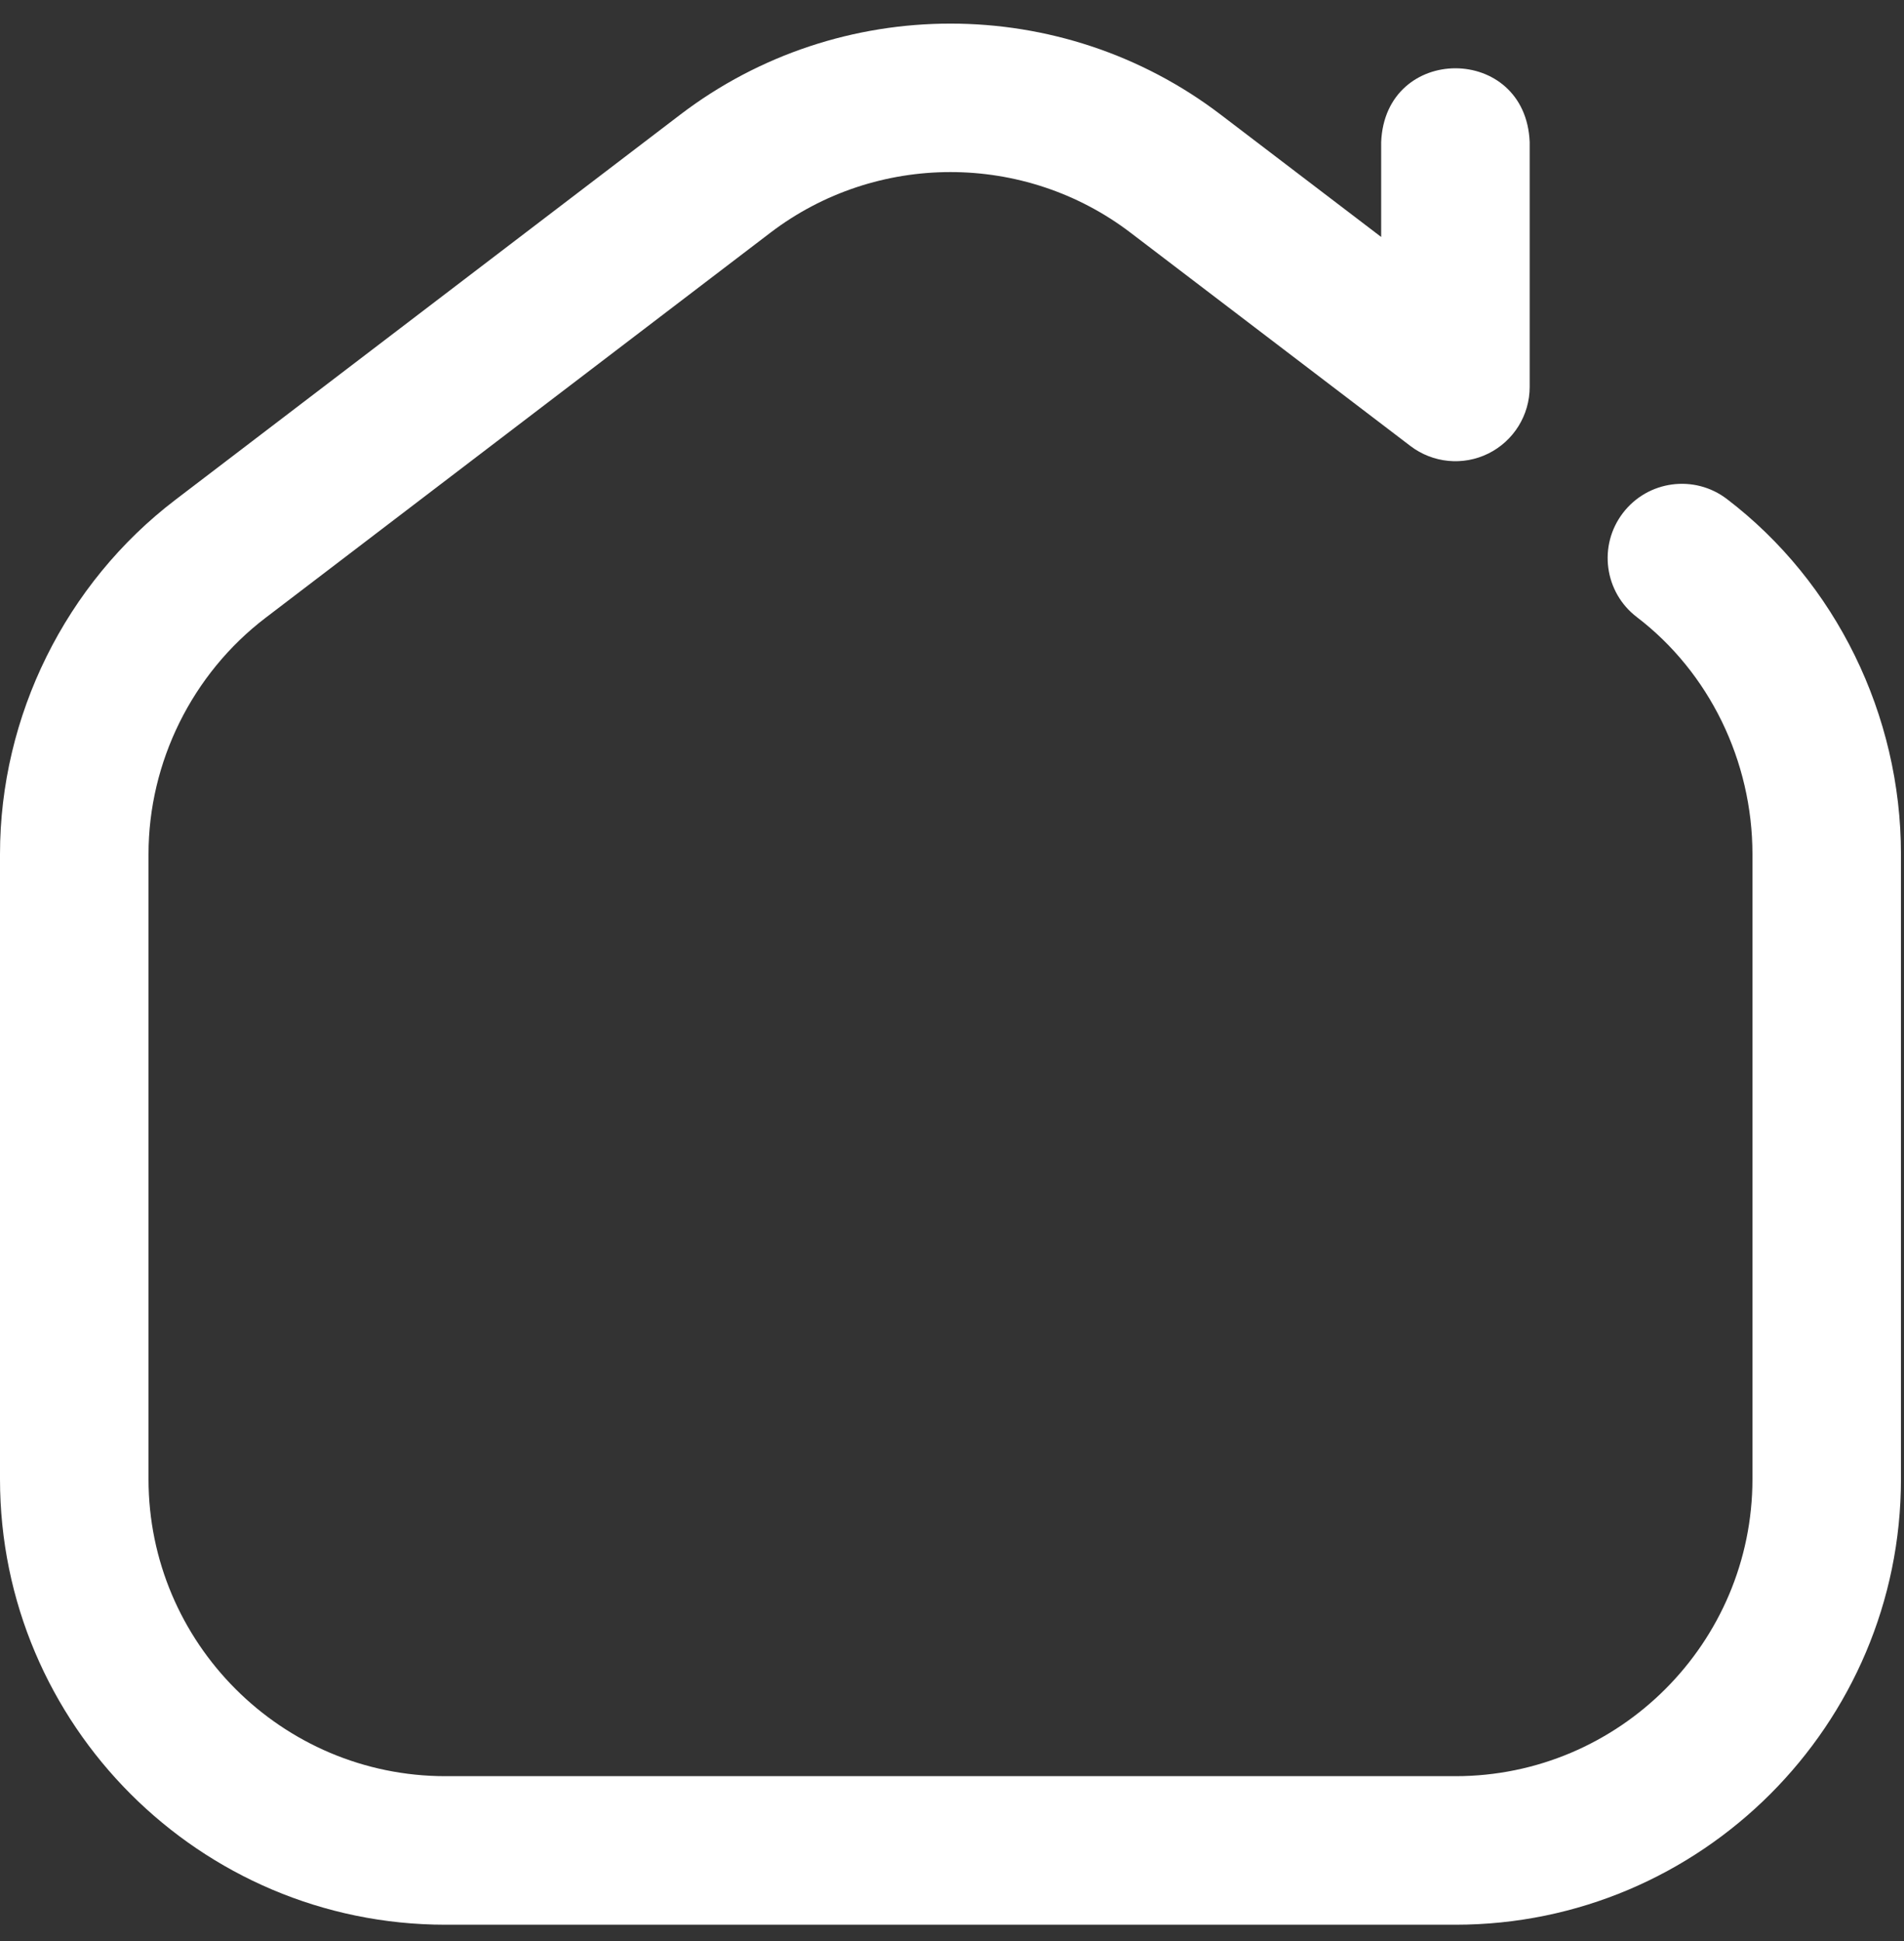 <svg width="52" height="53" viewBox="0 0 52 53" fill="none" xmlns="http://www.w3.org/2000/svg">
<rect x="0" y="0" width="52" height="53" fill="#333333" stroke="none"/>
<path d="M39.749 52.554H12.168C5.459 52.554 0 47.095 0 40.386V23.323C0 19.552 1.79 15.935 4.789 13.648L18.579 3.13C22.924 -0.184 28.993 -0.184 33.338 3.13L37.721 6.47V3.882C37.828 1.191 41.671 1.193 41.777 3.882V10.565C41.777 11.336 41.34 12.04 40.649 12.383C39.958 12.725 39.133 12.645 38.52 12.178L30.879 6.356C27.982 4.146 23.935 4.146 21.039 6.355L7.248 16.873C5.25 18.398 4.056 20.809 4.056 23.323V40.386C4.056 44.859 7.695 48.498 12.168 48.498H39.749C44.222 48.498 47.861 44.859 47.861 40.386V23.323C47.861 20.778 46.681 18.359 44.705 16.851C43.814 16.172 43.643 14.899 44.322 14.009C45.001 13.118 46.274 12.947 47.164 13.626C50.14 15.896 51.917 19.521 51.917 23.323V40.386C51.917 47.095 46.458 52.554 39.749 52.554Z" fill="white"/>
</svg>
